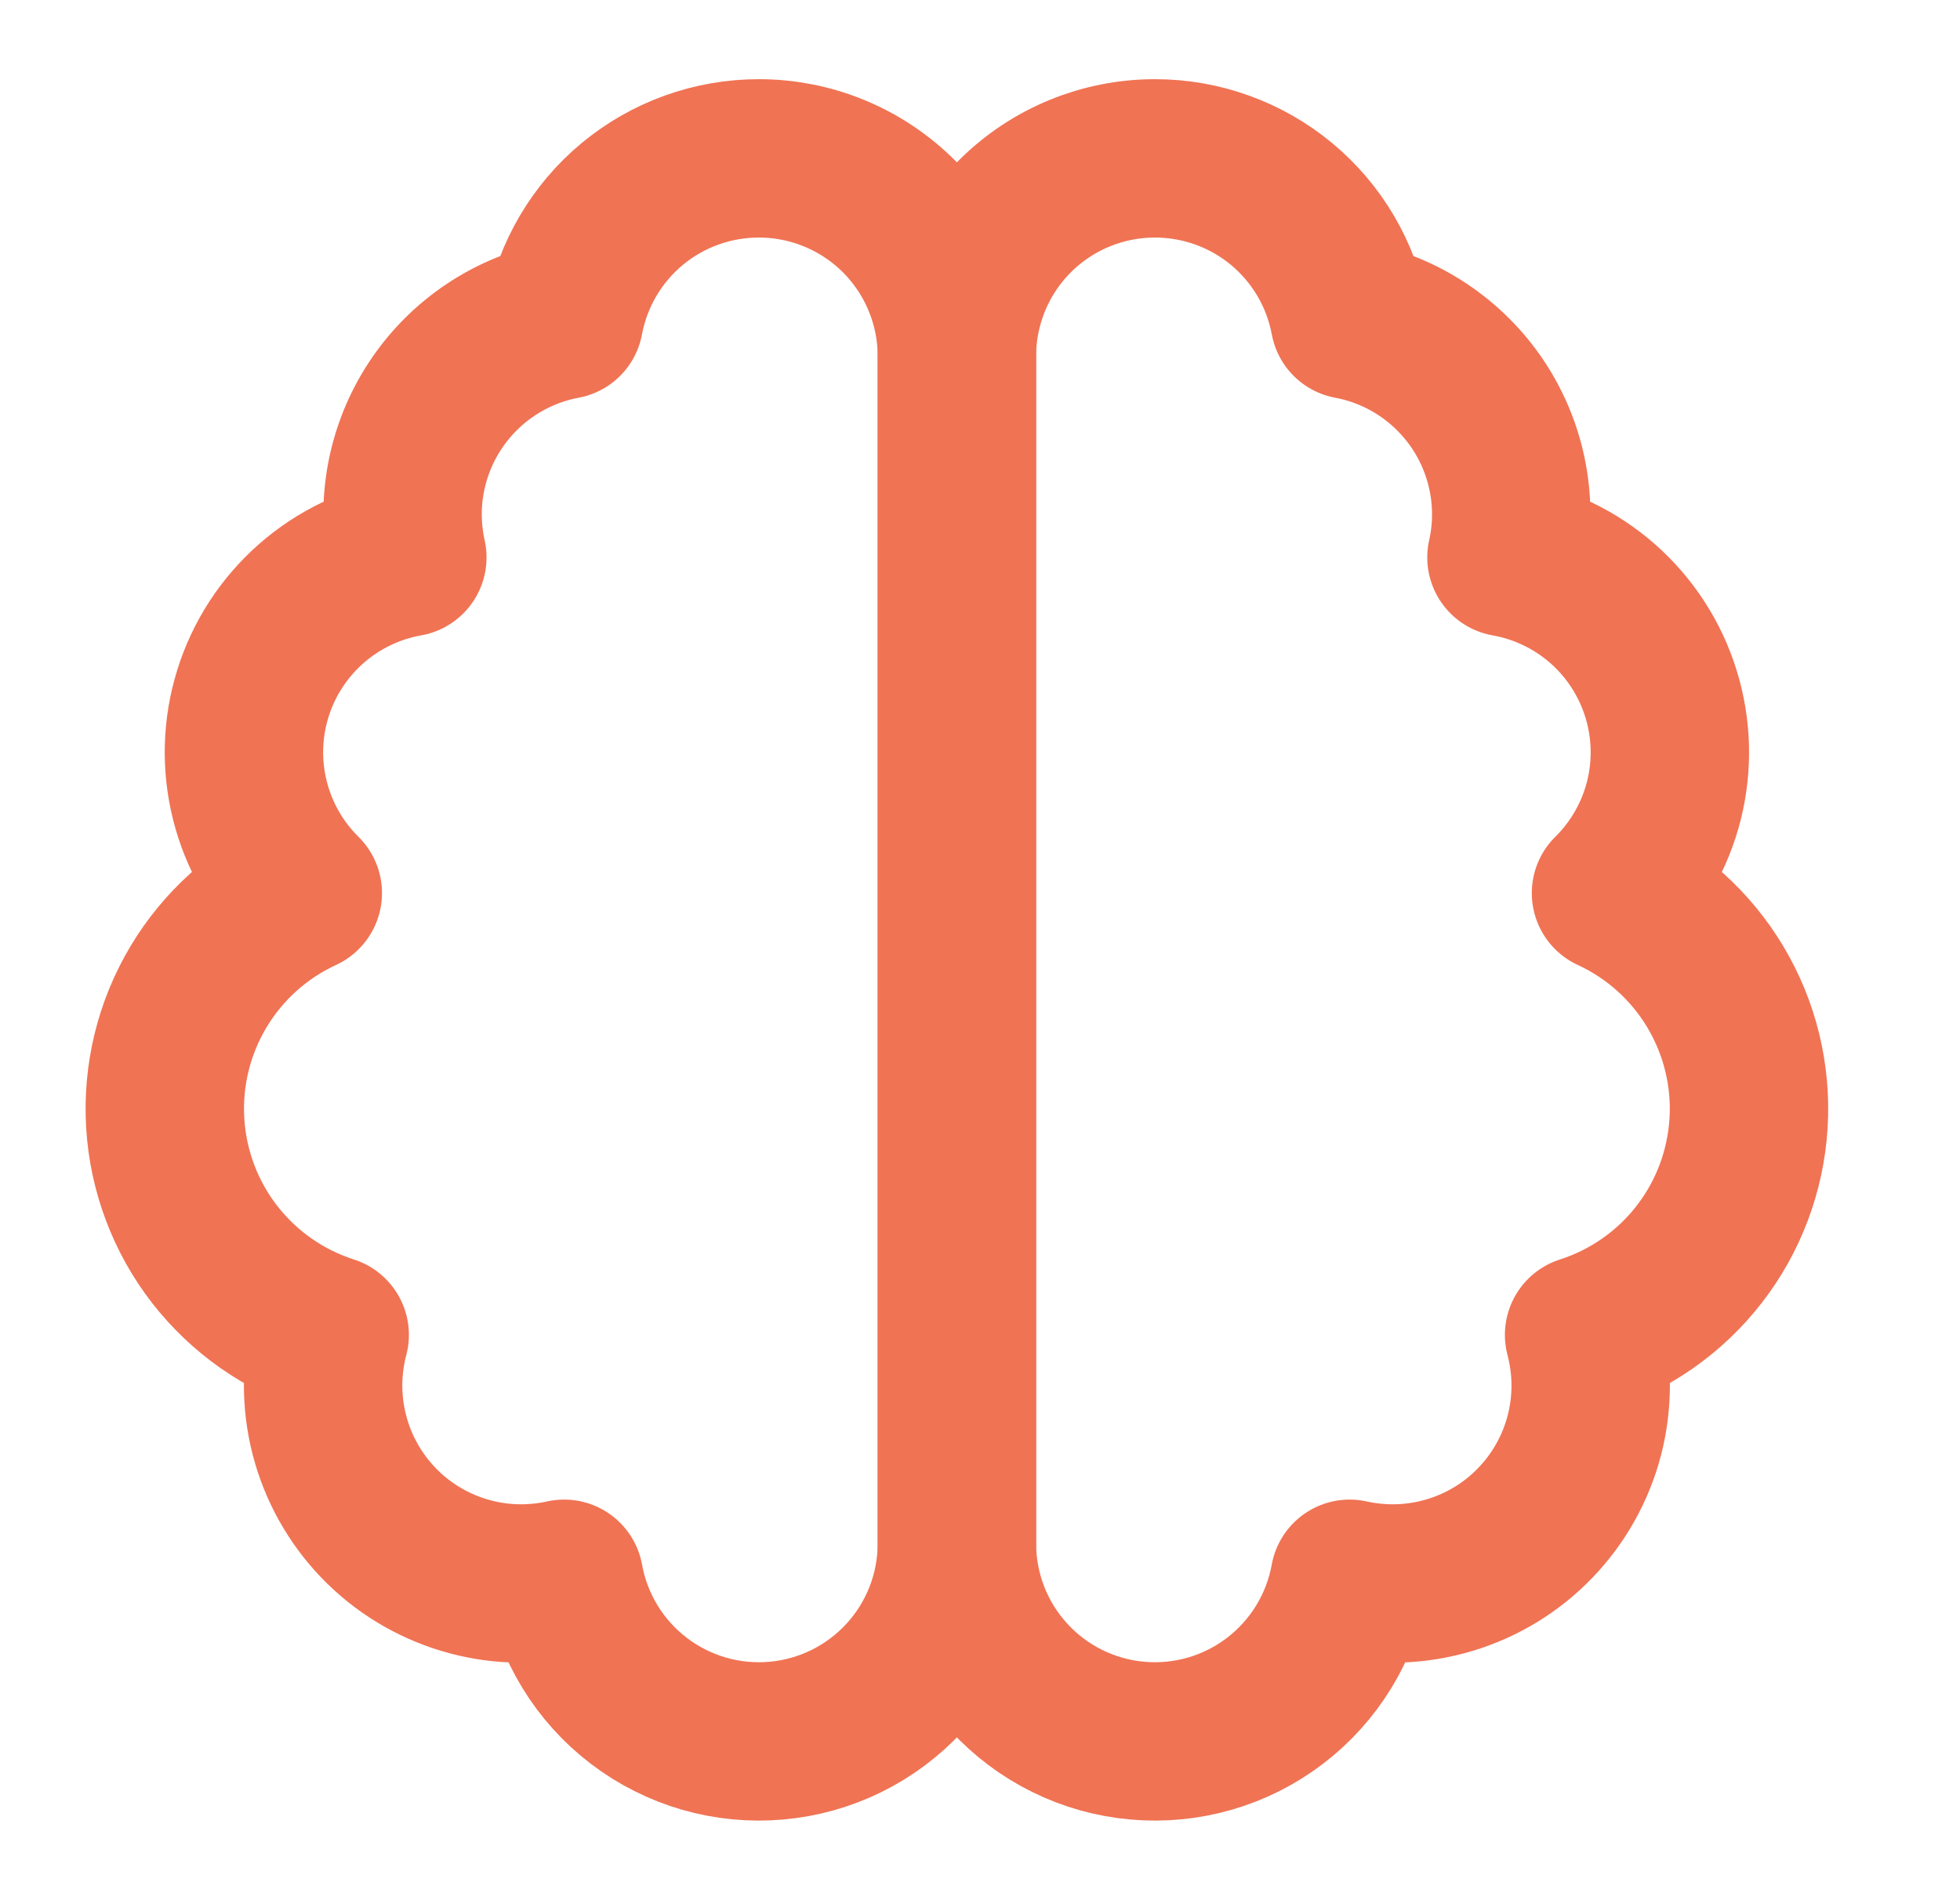 <svg xmlns="http://www.w3.org/2000/svg" width="33" height="32" viewBox="0 0 33 32" fill="none"><path d="M12.778 2.667C13.216 2.667 13.649 2.753 14.053 2.921C14.458 3.088 14.825 3.334 15.135 3.643C15.444 3.953 15.69 4.32 15.857 4.725C16.025 5.129 16.111 5.563 16.111 6V26C16.109 26.832 15.797 27.633 15.234 28.246C14.672 28.859 13.901 29.24 13.072 29.313C12.244 29.387 11.418 29.148 10.756 28.643C10.095 28.139 9.646 27.405 9.498 26.587C8.939 26.711 8.358 26.69 7.81 26.524C7.263 26.359 6.767 26.056 6.37 25.643C5.974 25.23 5.69 24.723 5.547 24.169C5.403 23.615 5.405 23.034 5.551 22.48C4.784 22.234 4.11 21.762 3.615 21.126C3.121 20.49 2.831 19.719 2.782 18.915C2.733 18.111 2.928 17.311 3.341 16.62C3.754 15.928 4.366 15.378 5.098 15.04C4.663 14.611 4.355 14.07 4.207 13.477C4.058 12.884 4.076 12.262 4.258 11.678C4.439 11.095 4.778 10.572 5.237 10.168C5.695 9.764 6.256 9.494 6.858 9.387C6.761 8.95 6.752 8.499 6.833 8.059C6.915 7.619 7.083 7.2 7.33 6.827C7.576 6.454 7.895 6.134 8.267 5.887C8.64 5.639 9.058 5.469 9.498 5.387C9.641 4.622 10.047 3.931 10.646 3.434C11.245 2.938 11.999 2.666 12.778 2.667Z" stroke="#F07354" stroke-width="2.667" stroke-linecap="round" stroke-linejoin="round"></path><path d="M19.444 2.667C18.56 2.667 17.712 3.018 17.087 3.643C16.462 4.268 16.111 5.116 16.111 6V26C16.113 26.832 16.426 27.633 16.988 28.246C17.55 28.859 18.321 29.24 19.15 29.313C19.978 29.387 20.805 29.148 21.466 28.643C22.127 28.139 22.576 27.405 22.724 26.587C23.283 26.711 23.864 26.69 24.412 26.524C24.96 26.359 25.456 26.056 25.852 25.643C26.249 25.23 26.532 24.723 26.676 24.169C26.819 23.615 26.817 23.034 26.671 22.48C27.438 22.234 28.113 21.762 28.607 21.126C29.101 20.49 29.391 19.719 29.44 18.915C29.489 18.111 29.294 17.311 28.881 16.62C28.468 15.928 27.856 15.378 27.124 15.04C27.559 14.611 27.867 14.07 28.016 13.477C28.164 12.884 28.146 12.262 27.964 11.678C27.783 11.095 27.444 10.572 26.986 10.168C26.527 9.764 25.966 9.494 25.364 9.387C25.462 8.95 25.47 8.499 25.389 8.059C25.308 7.619 25.139 7.2 24.893 6.827C24.646 6.454 24.327 6.134 23.955 5.887C23.582 5.639 23.164 5.469 22.724 5.387C22.581 4.622 22.175 3.931 21.576 3.434C20.977 2.938 20.223 2.666 19.444 2.667Z" stroke="#F07354" stroke-width="2.667" stroke-linecap="round" stroke-linejoin="round"></path></svg>